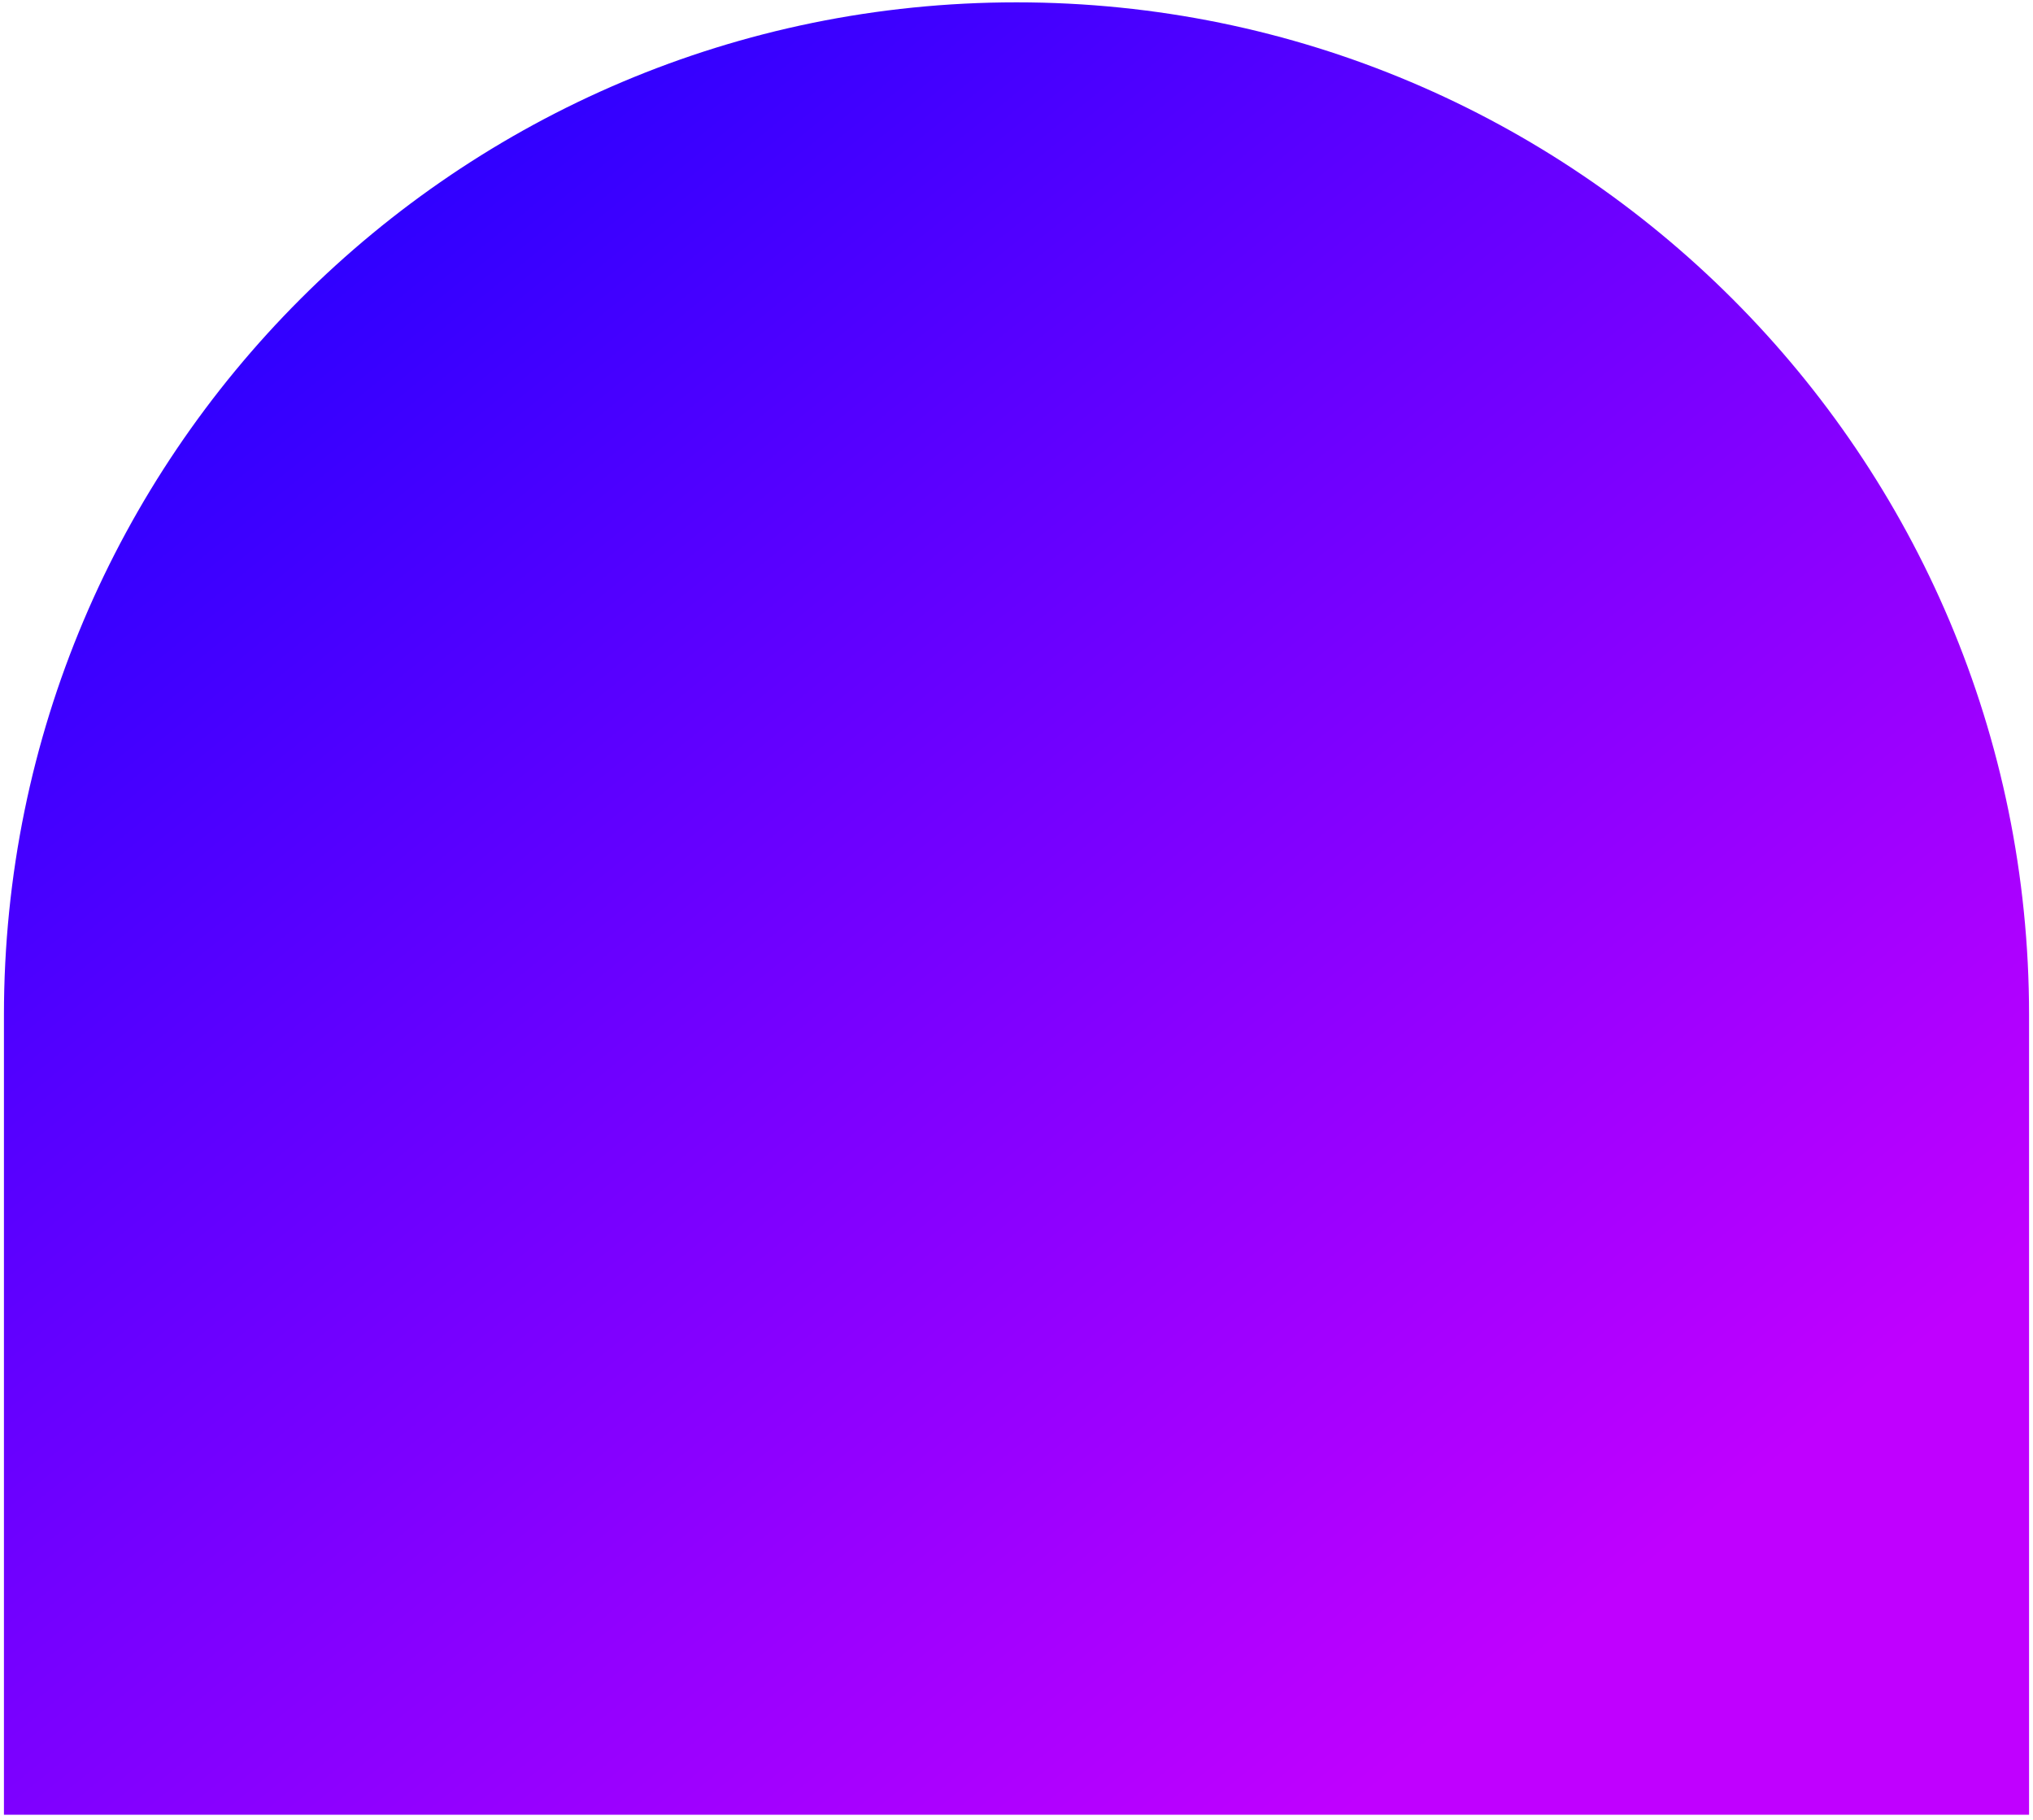 <svg width="258" height="231" viewBox="0 0 258 231" fill="none" xmlns="http://www.w3.org/2000/svg">
<path d="M0.5 128.797C0.5 57.828 58.031 0.297 129 0.297C199.969 0.297 257.5 57.828 257.5 128.797V230.297H0.5V128.797Z" fill="url(#paint0_linear_659_294)"/>
<defs>
<linearGradient id="paint0_linear_659_294" x1="211.879" y1="196.847" x2="39.526" y2="-14.905" gradientUnits="userSpaceOnUse">
<stop stop-color="#C000FF"/>
<stop offset="1" stop-color="#1800FF"/>
</linearGradient>
</defs>
</svg>
